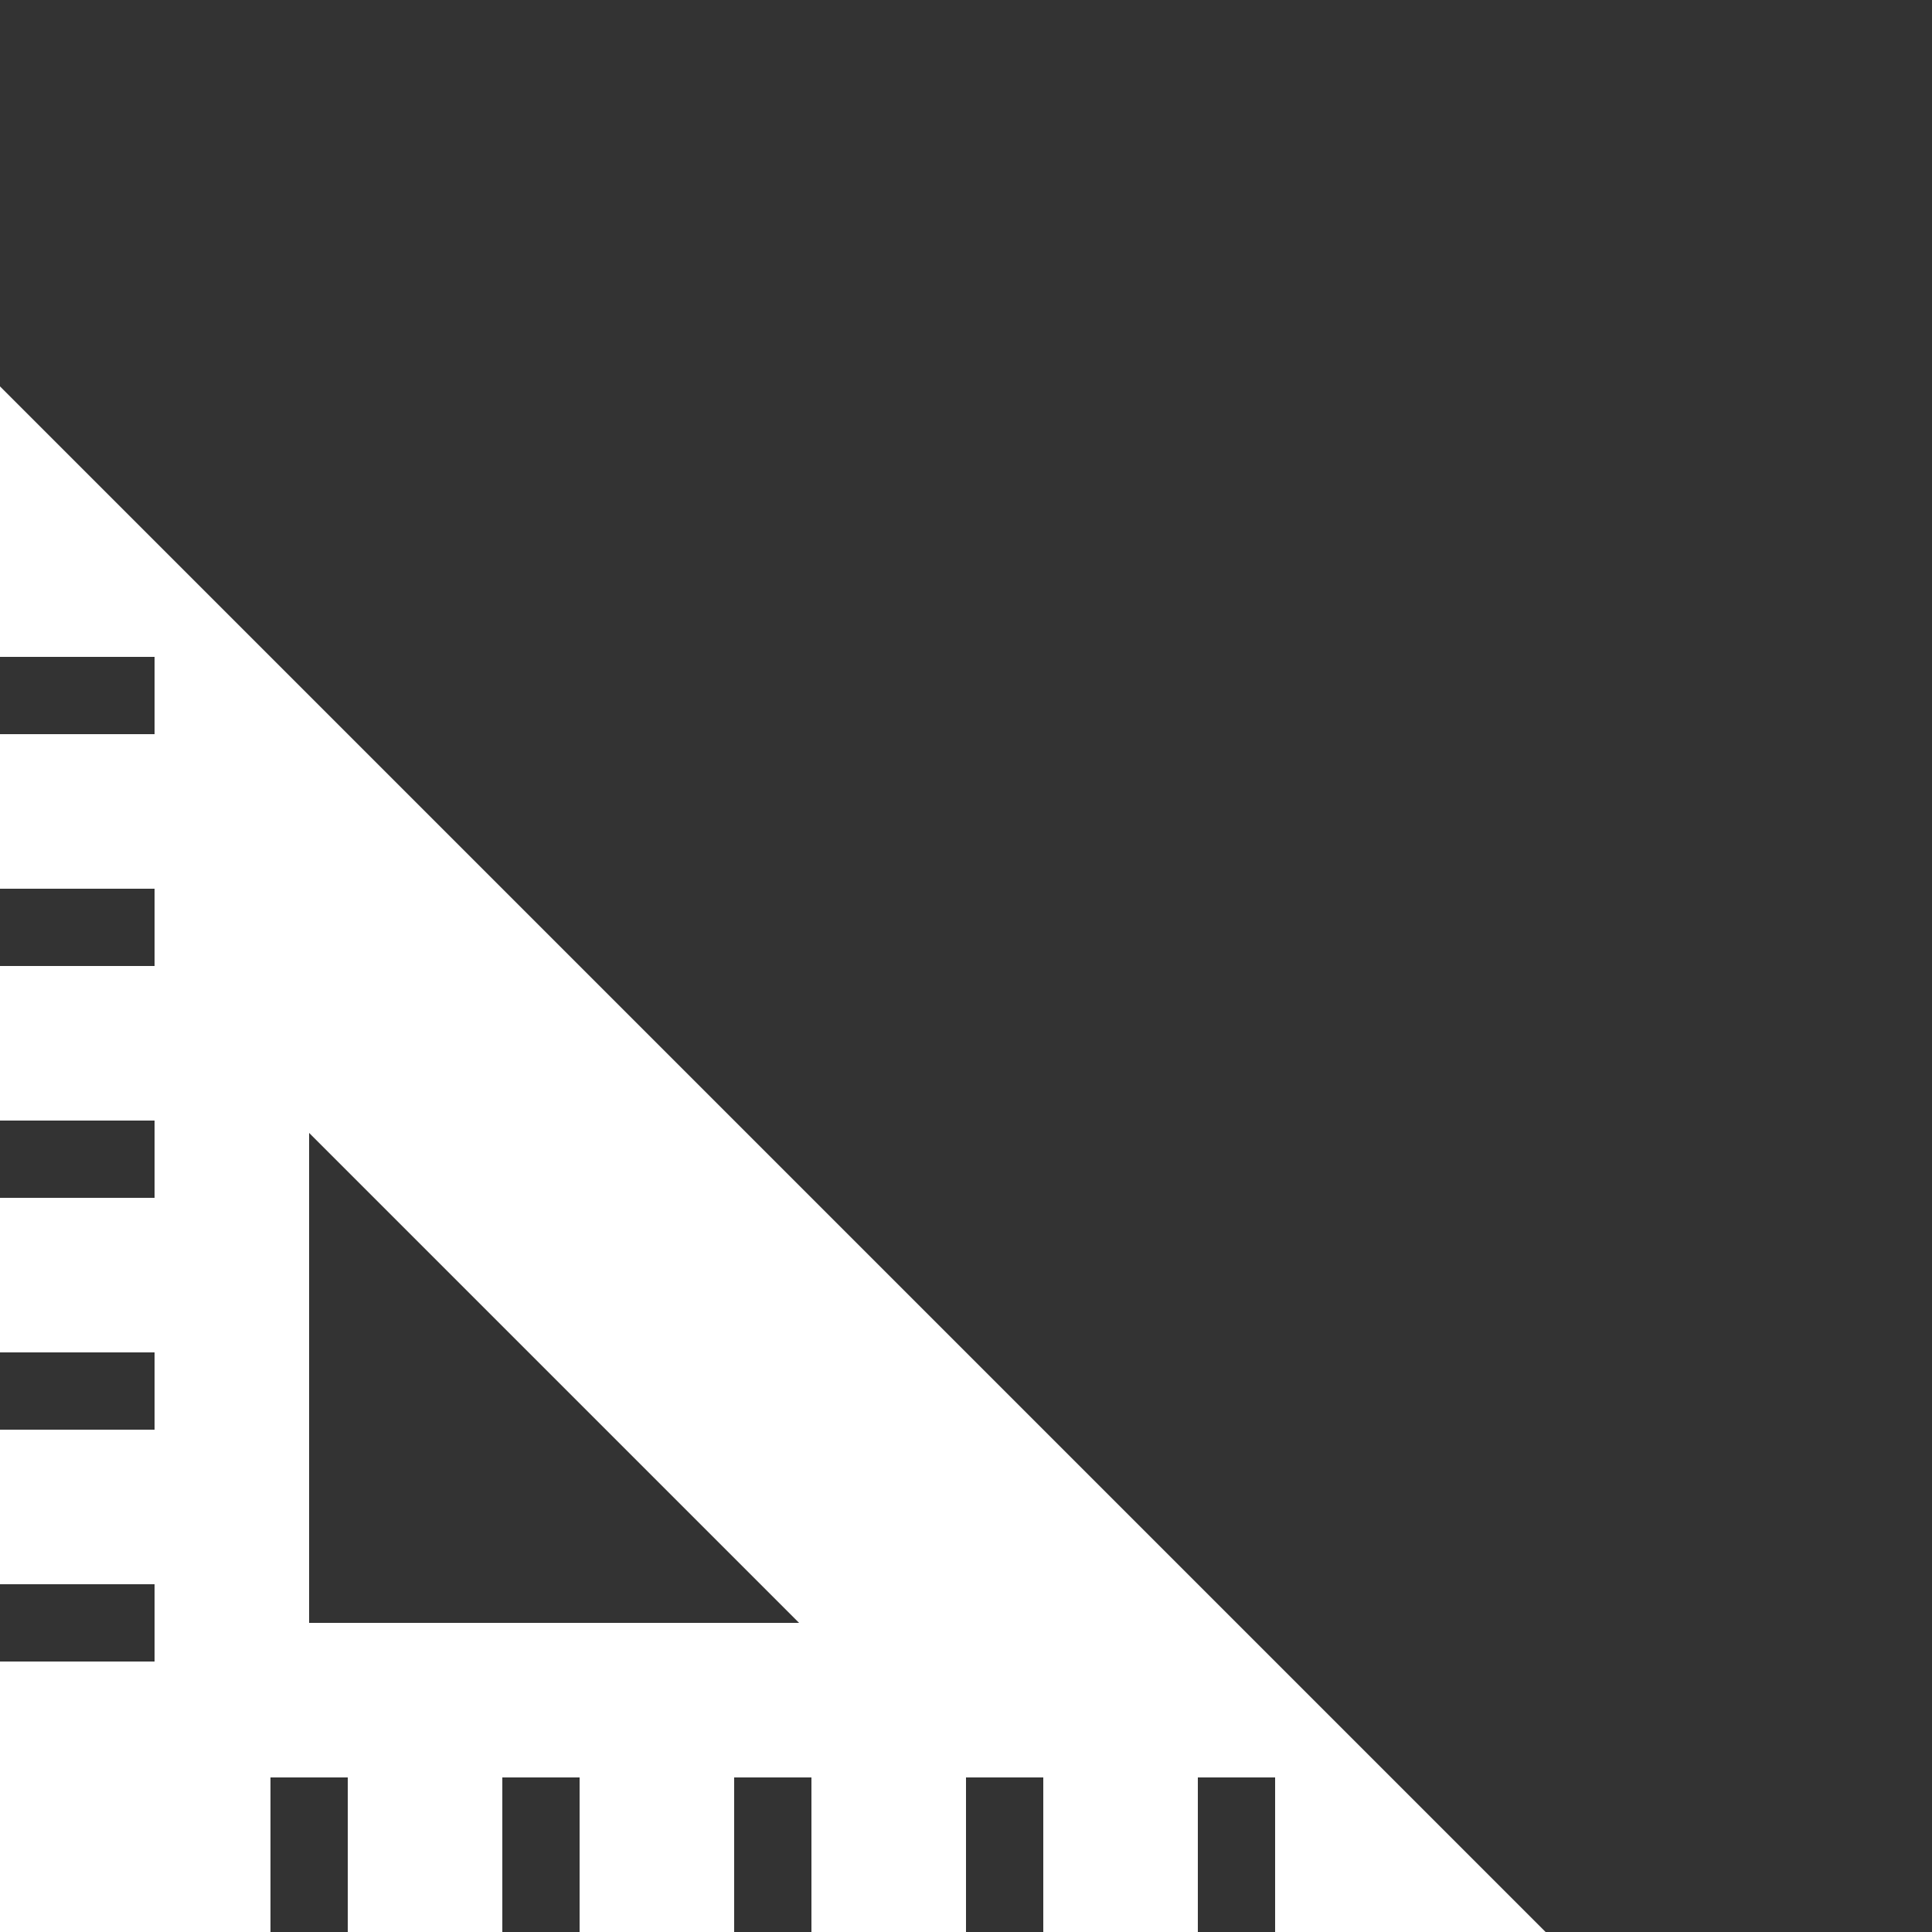 <?xml version="1.0" encoding="UTF-8" standalone="no"?>
<!-- Created with Inkscape (http://www.inkscape.org/) -->

<svg
   xmlns:dc="http://purl.org/dc/elements/1.1/"
   xmlns:cc="http://creativecommons.org/ns#"
   xmlns:rdf="http://www.w3.org/1999/02/22-rdf-syntax-ns#"
   xmlns:svg="http://www.w3.org/2000/svg"
   xmlns="http://www.w3.org/2000/svg"
   xmlns:sodipodi="http://sodipodi.sourceforge.net/DTD/sodipodi-0.dtd"
   xmlns:inkscape="http://www.inkscape.org/namespaces/inkscape"
   width="100"
   height="100"
   id="svg2"
   version="1.1"
   inkscape:version="0.48.2 r9819"
   sodipodi:docname="z-square.svg">
  <rect width="100%" height="100%" fill="#333333" stroke="none"/>
  <defs
     id="defs4" />
  <sodipodi:namedview
     id="base"
     pagecolor="#ffffff"
     bordercolor="#666666"
     borderopacity="1.0"
     inkscape:pageopacity="0.0"
     inkscape:pageshadow="2"
     inkscape:zoom="0.35"
     inkscape:cx="30.71429"
     inkscape:cy="-244.28571"
     inkscape:document-units="px"
     inkscape:current-layer="layer1"
     showgrid="false"
     fit-margin-top="0"
     fit-margin-left="0"
     fit-margin-right="0"
     fit-margin-bottom="0"
     inkscape:window-width="1920"
     inkscape:window-height="1017"
     inkscape:window-x="1672"
     inkscape:window-y="-8"
     inkscape:window-maximized="1" />
  <g
     inkscape:label="Livello 1"
     inkscape:groupmode="layer"
     id="layer1"
     transform="translate(-344.286,-236.648)">
    <path
       inkscape:connector-curvature="0"
       d="m 344.286,256.648 v 14 h 8 v 4 h -8 v 8 h 8 v 4 h -8 v 8 h 8 v 4 h -8 v 8 h 8 v 4 h -8 v 8 h 8 v 4 h -8 v 14 h 14 v -8 h 4 v 8 h 8 v -8 h 4 v 8 h 8 v -8 h 4 v 8 h 8 v -8 h 4 v 8 h 8 v -8 h 4 v 8 h 14 l -80,-80 z m 16,64 v -25.36 l 25.36,25.36 h -25.36 z"
       id="path4"
       style="fill:#ffffff" />
  </g>
</svg>

